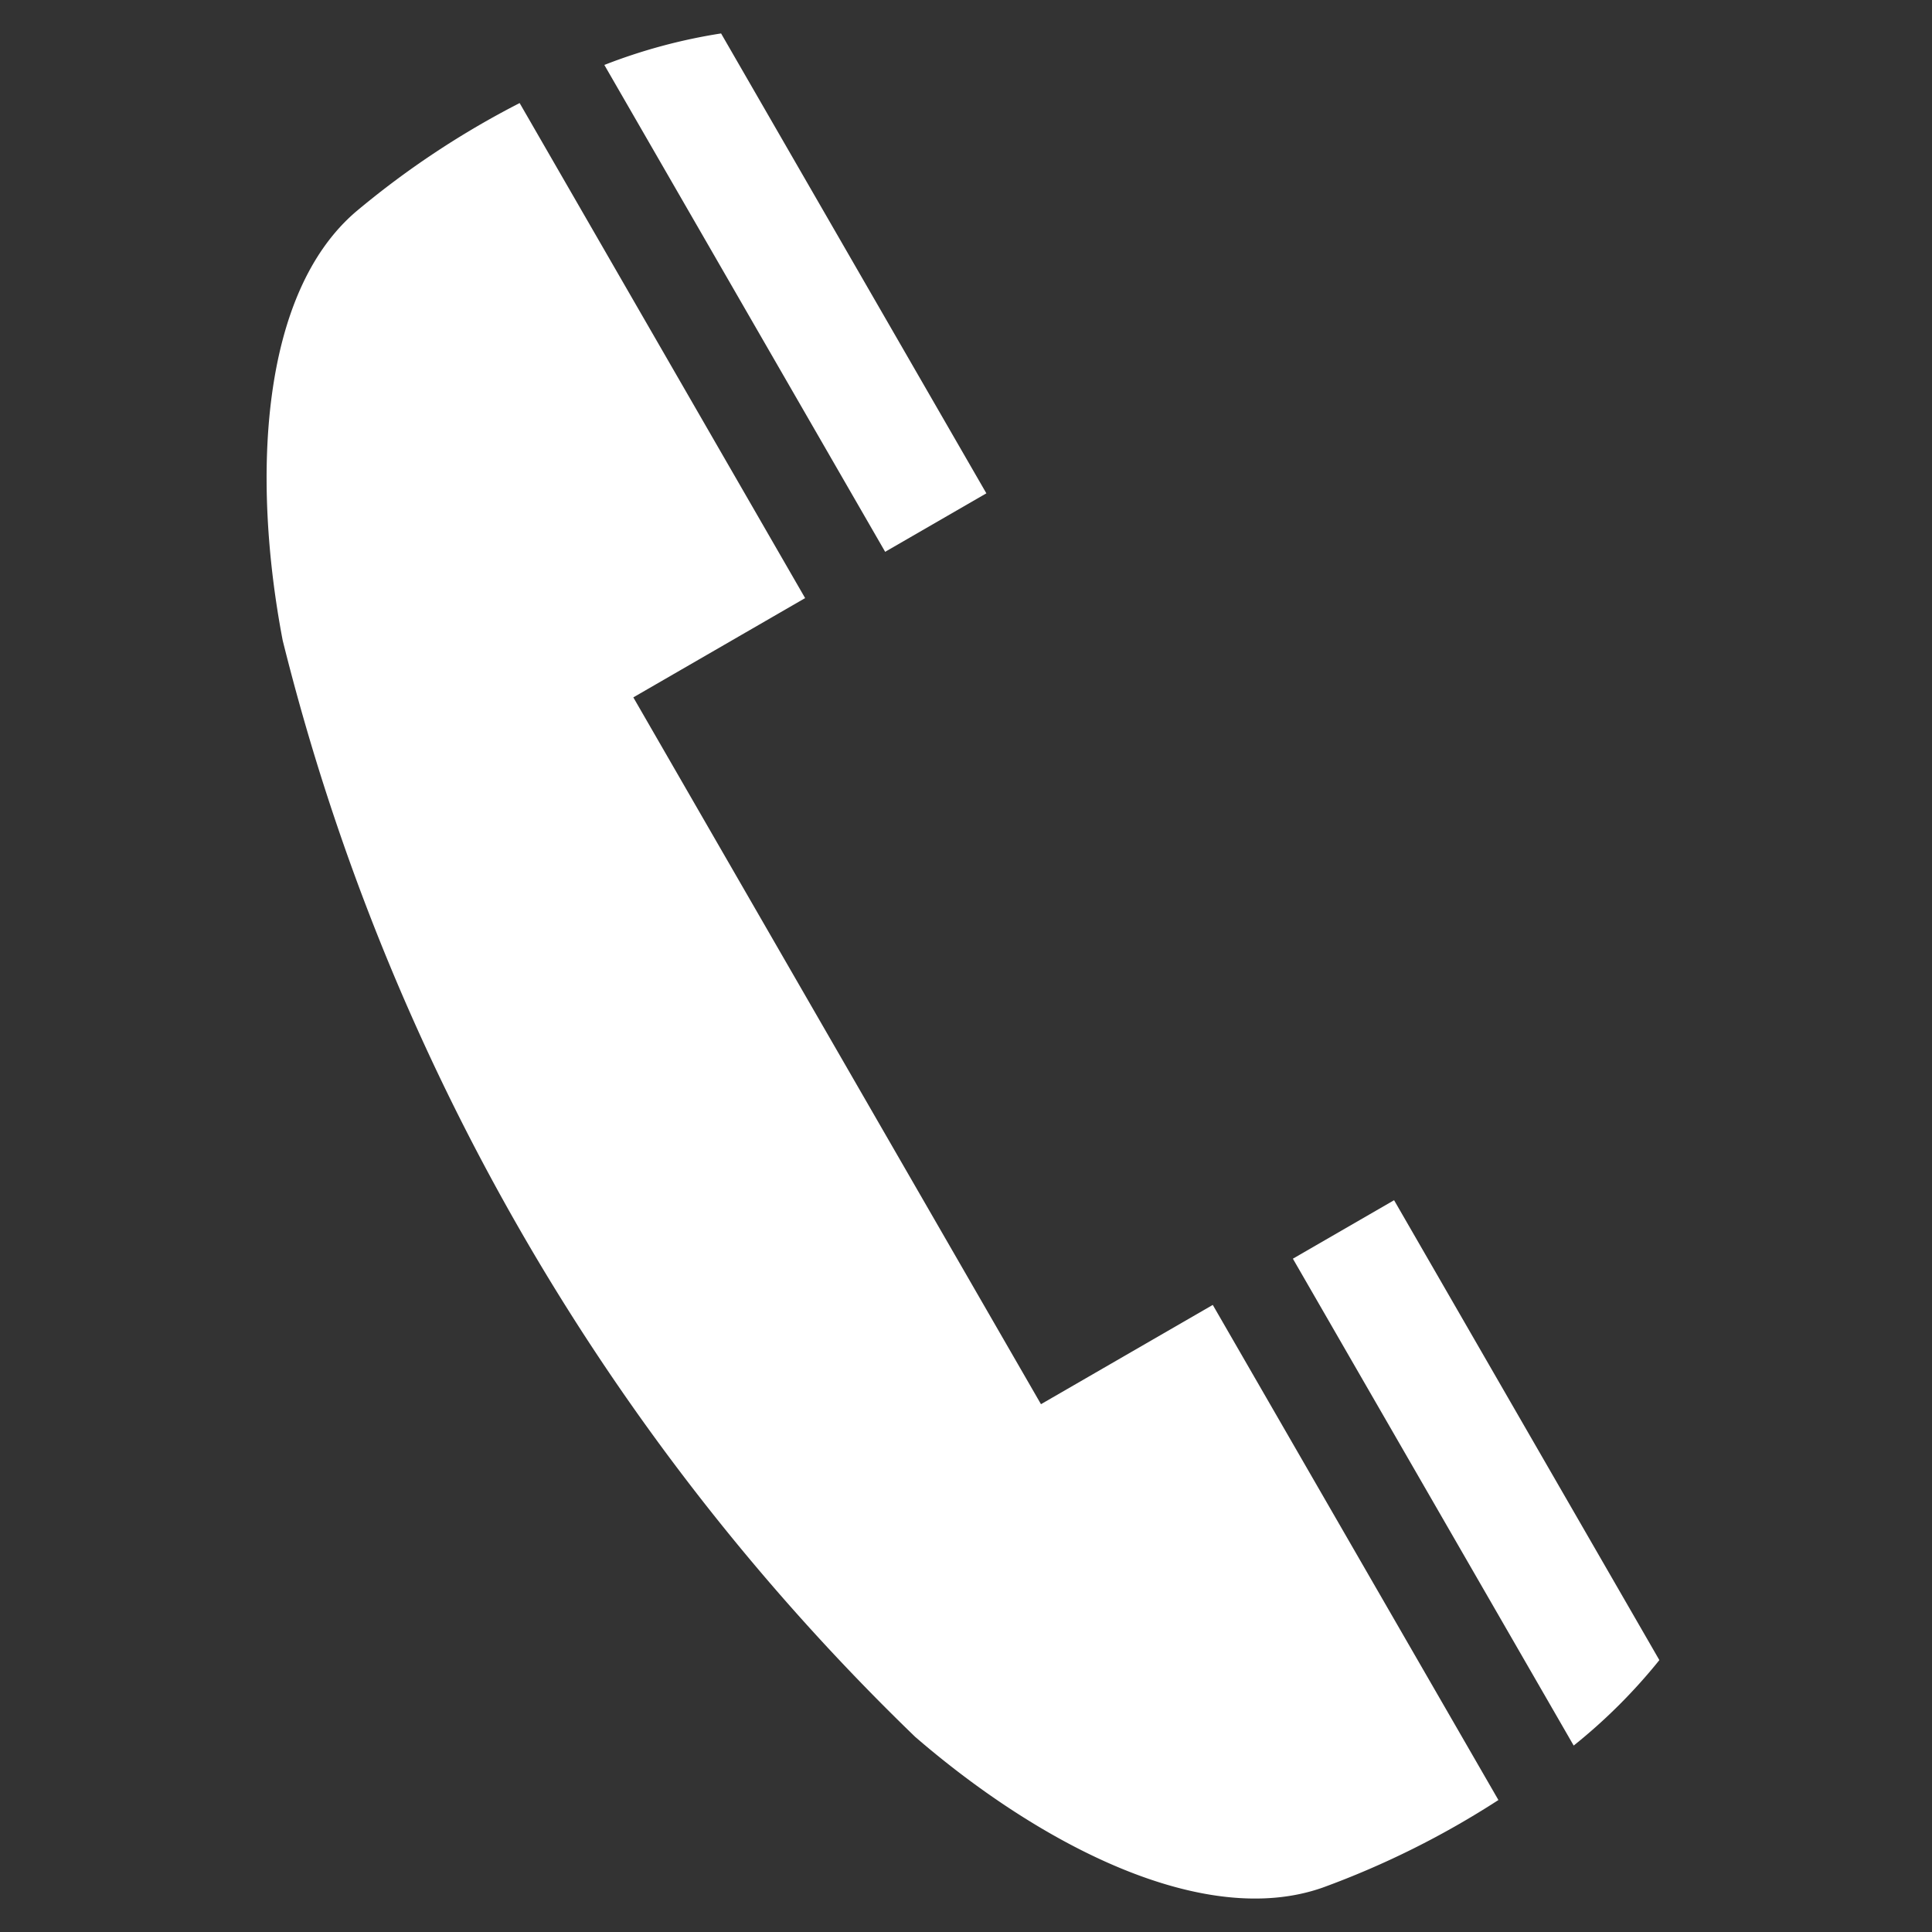 <svg xmlns="http://www.w3.org/2000/svg" xmlns:xlink="http://www.w3.org/1999/xlink" width="26" height="26" viewBox="0 0 26 26">
  <rect x="0" y="0" width="26" height="26" fill="#333333" stroke="none"/>
  <defs>
    <style>
      .cls-1 {
        fill: #fff;
      }

      .cls-2 {
        clip-path: url(#clip-path);
      }
    </style>
    <clipPath id="clip-path">
      <rect id="長方形_27534" data-name="長方形 27534" class="cls-1" width="26" height="26" transform="translate(1001.55 8148.55)"/>
    </clipPath>
  </defs>
  <g id="マスクグループ_180" data-name="マスクグループ 180" class="cls-2" transform="translate(-1001.55 -8148.55)">
    <g id="グループ_7687" data-name="グループ 7687" transform="translate(1005.137 8149)">
      <path id="パス_41449" data-name="パス 41449" class="cls-1" d="M167.944,152.844l3.779,6.552,1.362-.787-3.57-6.189A7.465,7.465,0,0,0,167.944,152.844Z" transform="translate(-163.398 -152.42)"/>
      <path id="パス_41450" data-name="パス 41450" class="cls-1" d="M168.788,171.045l-2.312,1.336-2.743-4.756-2.743-4.756,2.312-1.336-3.842-6.662a11.792,11.792,0,0,0-2.2,1.459c-1.29,1.1-1.407,3.576-.989,5.771a30.872,30.872,0,0,0,8.511,14.756c1.69,1.46,3.889,2.595,5.489,2.028a11.782,11.782,0,0,0,2.361-1.177Z" transform="translate(-156.054 -153.934)"/>
      <path id="パス_41451" data-name="パス 41451" class="cls-1" d="M195.959,200.829a7.465,7.465,0,0,0,1.153-1.15l-3.57-6.189-1.362.787Z" transform="translate(-178.368 -177.788)"/>
    </g>
  </g>
</svg>

